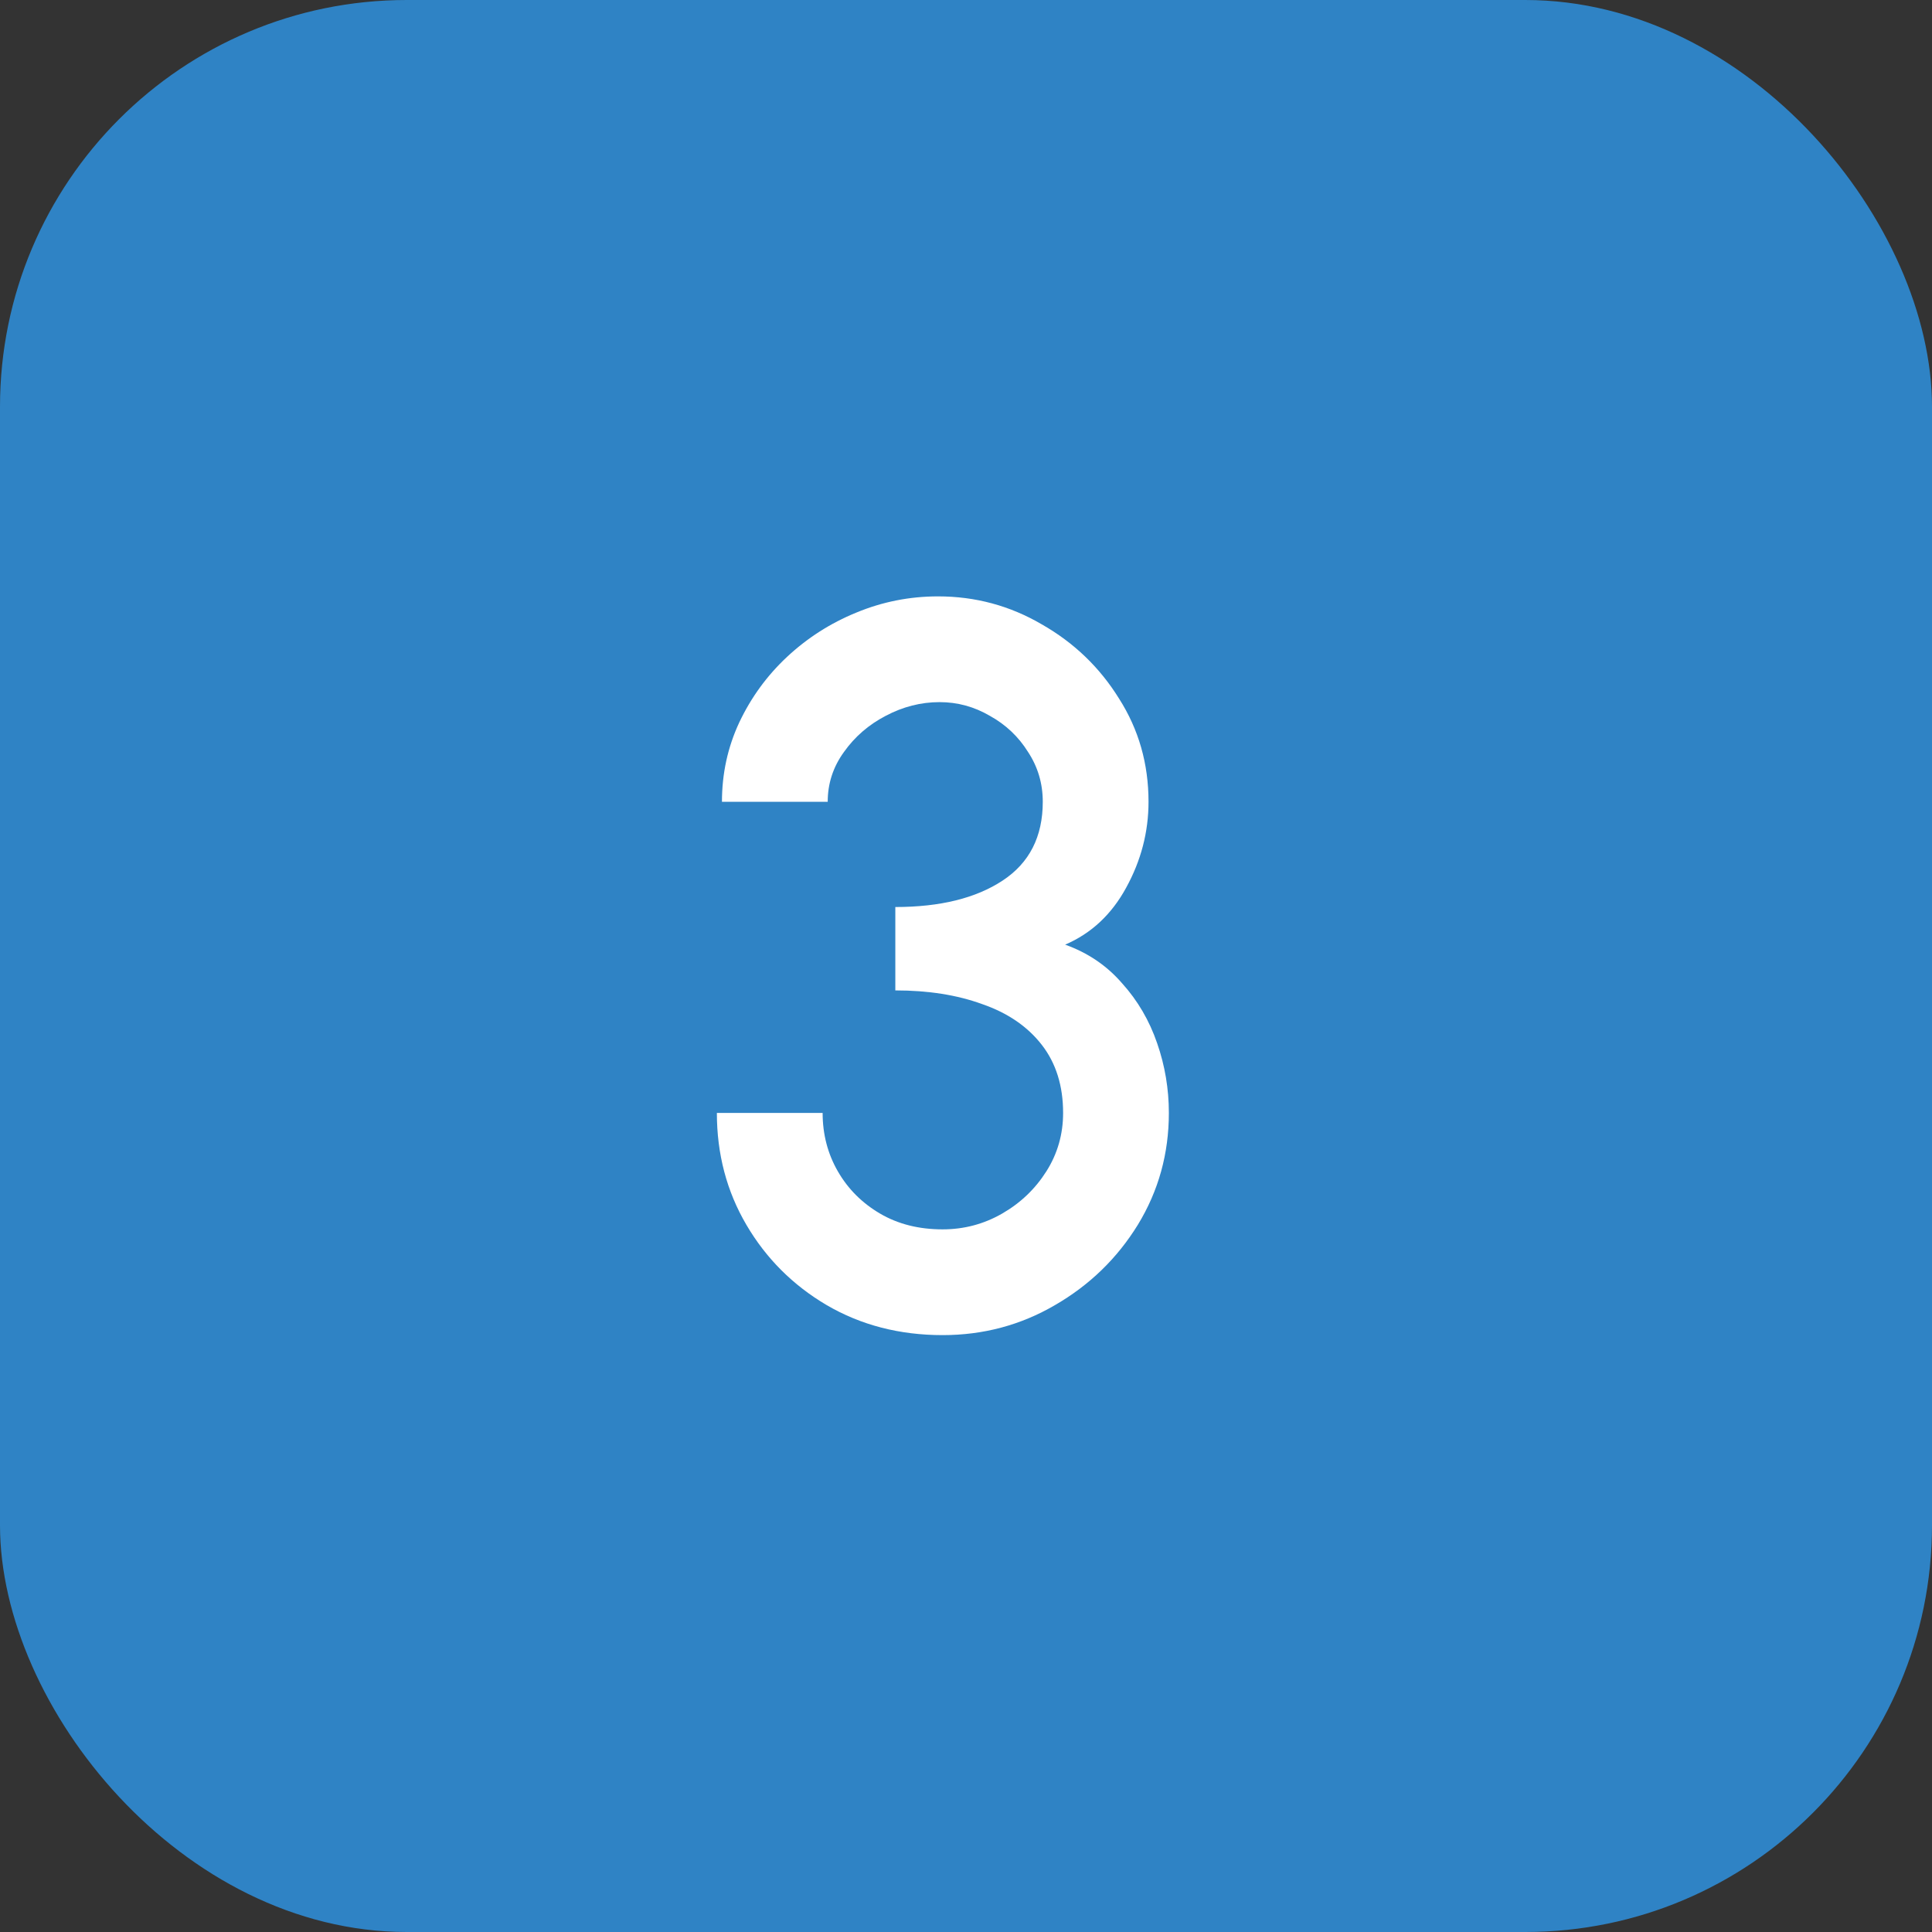 <svg width="38" height="38" viewBox="0 0 38 38" fill="none" xmlns="http://www.w3.org/2000/svg">
<rect x="0" y="0" width="38" height="38" fill="#333333" stroke="none"/>
<rect width="38" height="38" rx="8" fill="#2F83C5"/>
<path d="M18.54 26.26C17.693 26.26 16.933 26.063 16.26 25.67C15.593 25.277 15.067 24.75 14.68 24.09C14.293 23.43 14.1 22.697 14.1 21.89H16.18C16.18 22.31 16.28 22.693 16.48 23.04C16.68 23.387 16.957 23.663 17.31 23.87C17.663 24.077 18.073 24.18 18.54 24.18C18.96 24.18 19.35 24.077 19.71 23.87C20.07 23.663 20.36 23.387 20.58 23.04C20.8 22.693 20.91 22.31 20.91 21.89C20.91 21.357 20.77 20.91 20.49 20.55C20.21 20.19 19.82 19.923 19.32 19.75C18.827 19.57 18.257 19.48 17.61 19.48V17.84C18.49 17.84 19.193 17.667 19.72 17.32C20.247 16.973 20.51 16.457 20.51 15.77C20.51 15.41 20.413 15.083 20.22 14.79C20.033 14.49 19.783 14.253 19.47 14.08C19.163 13.9 18.833 13.81 18.48 13.81C18.113 13.81 17.76 13.9 17.42 14.08C17.087 14.253 16.813 14.49 16.6 14.79C16.387 15.083 16.28 15.41 16.28 15.77H14.2C14.2 15.217 14.313 14.697 14.54 14.21C14.773 13.717 15.087 13.287 15.48 12.92C15.88 12.547 16.333 12.257 16.84 12.05C17.353 11.837 17.89 11.73 18.45 11.73C19.183 11.73 19.863 11.913 20.49 12.28C21.123 12.64 21.63 13.127 22.01 13.74C22.397 14.347 22.59 15.023 22.59 15.77C22.59 16.363 22.443 16.927 22.15 17.46C21.863 17.987 21.463 18.36 20.95 18.58C21.397 18.74 21.77 18.993 22.07 19.34C22.377 19.68 22.607 20.073 22.76 20.52C22.913 20.96 22.99 21.417 22.99 21.89C22.99 22.69 22.787 23.423 22.38 24.09C21.973 24.75 21.43 25.277 20.75 25.67C20.077 26.063 19.34 26.26 18.54 26.26Z" fill="white"/>
</svg>
